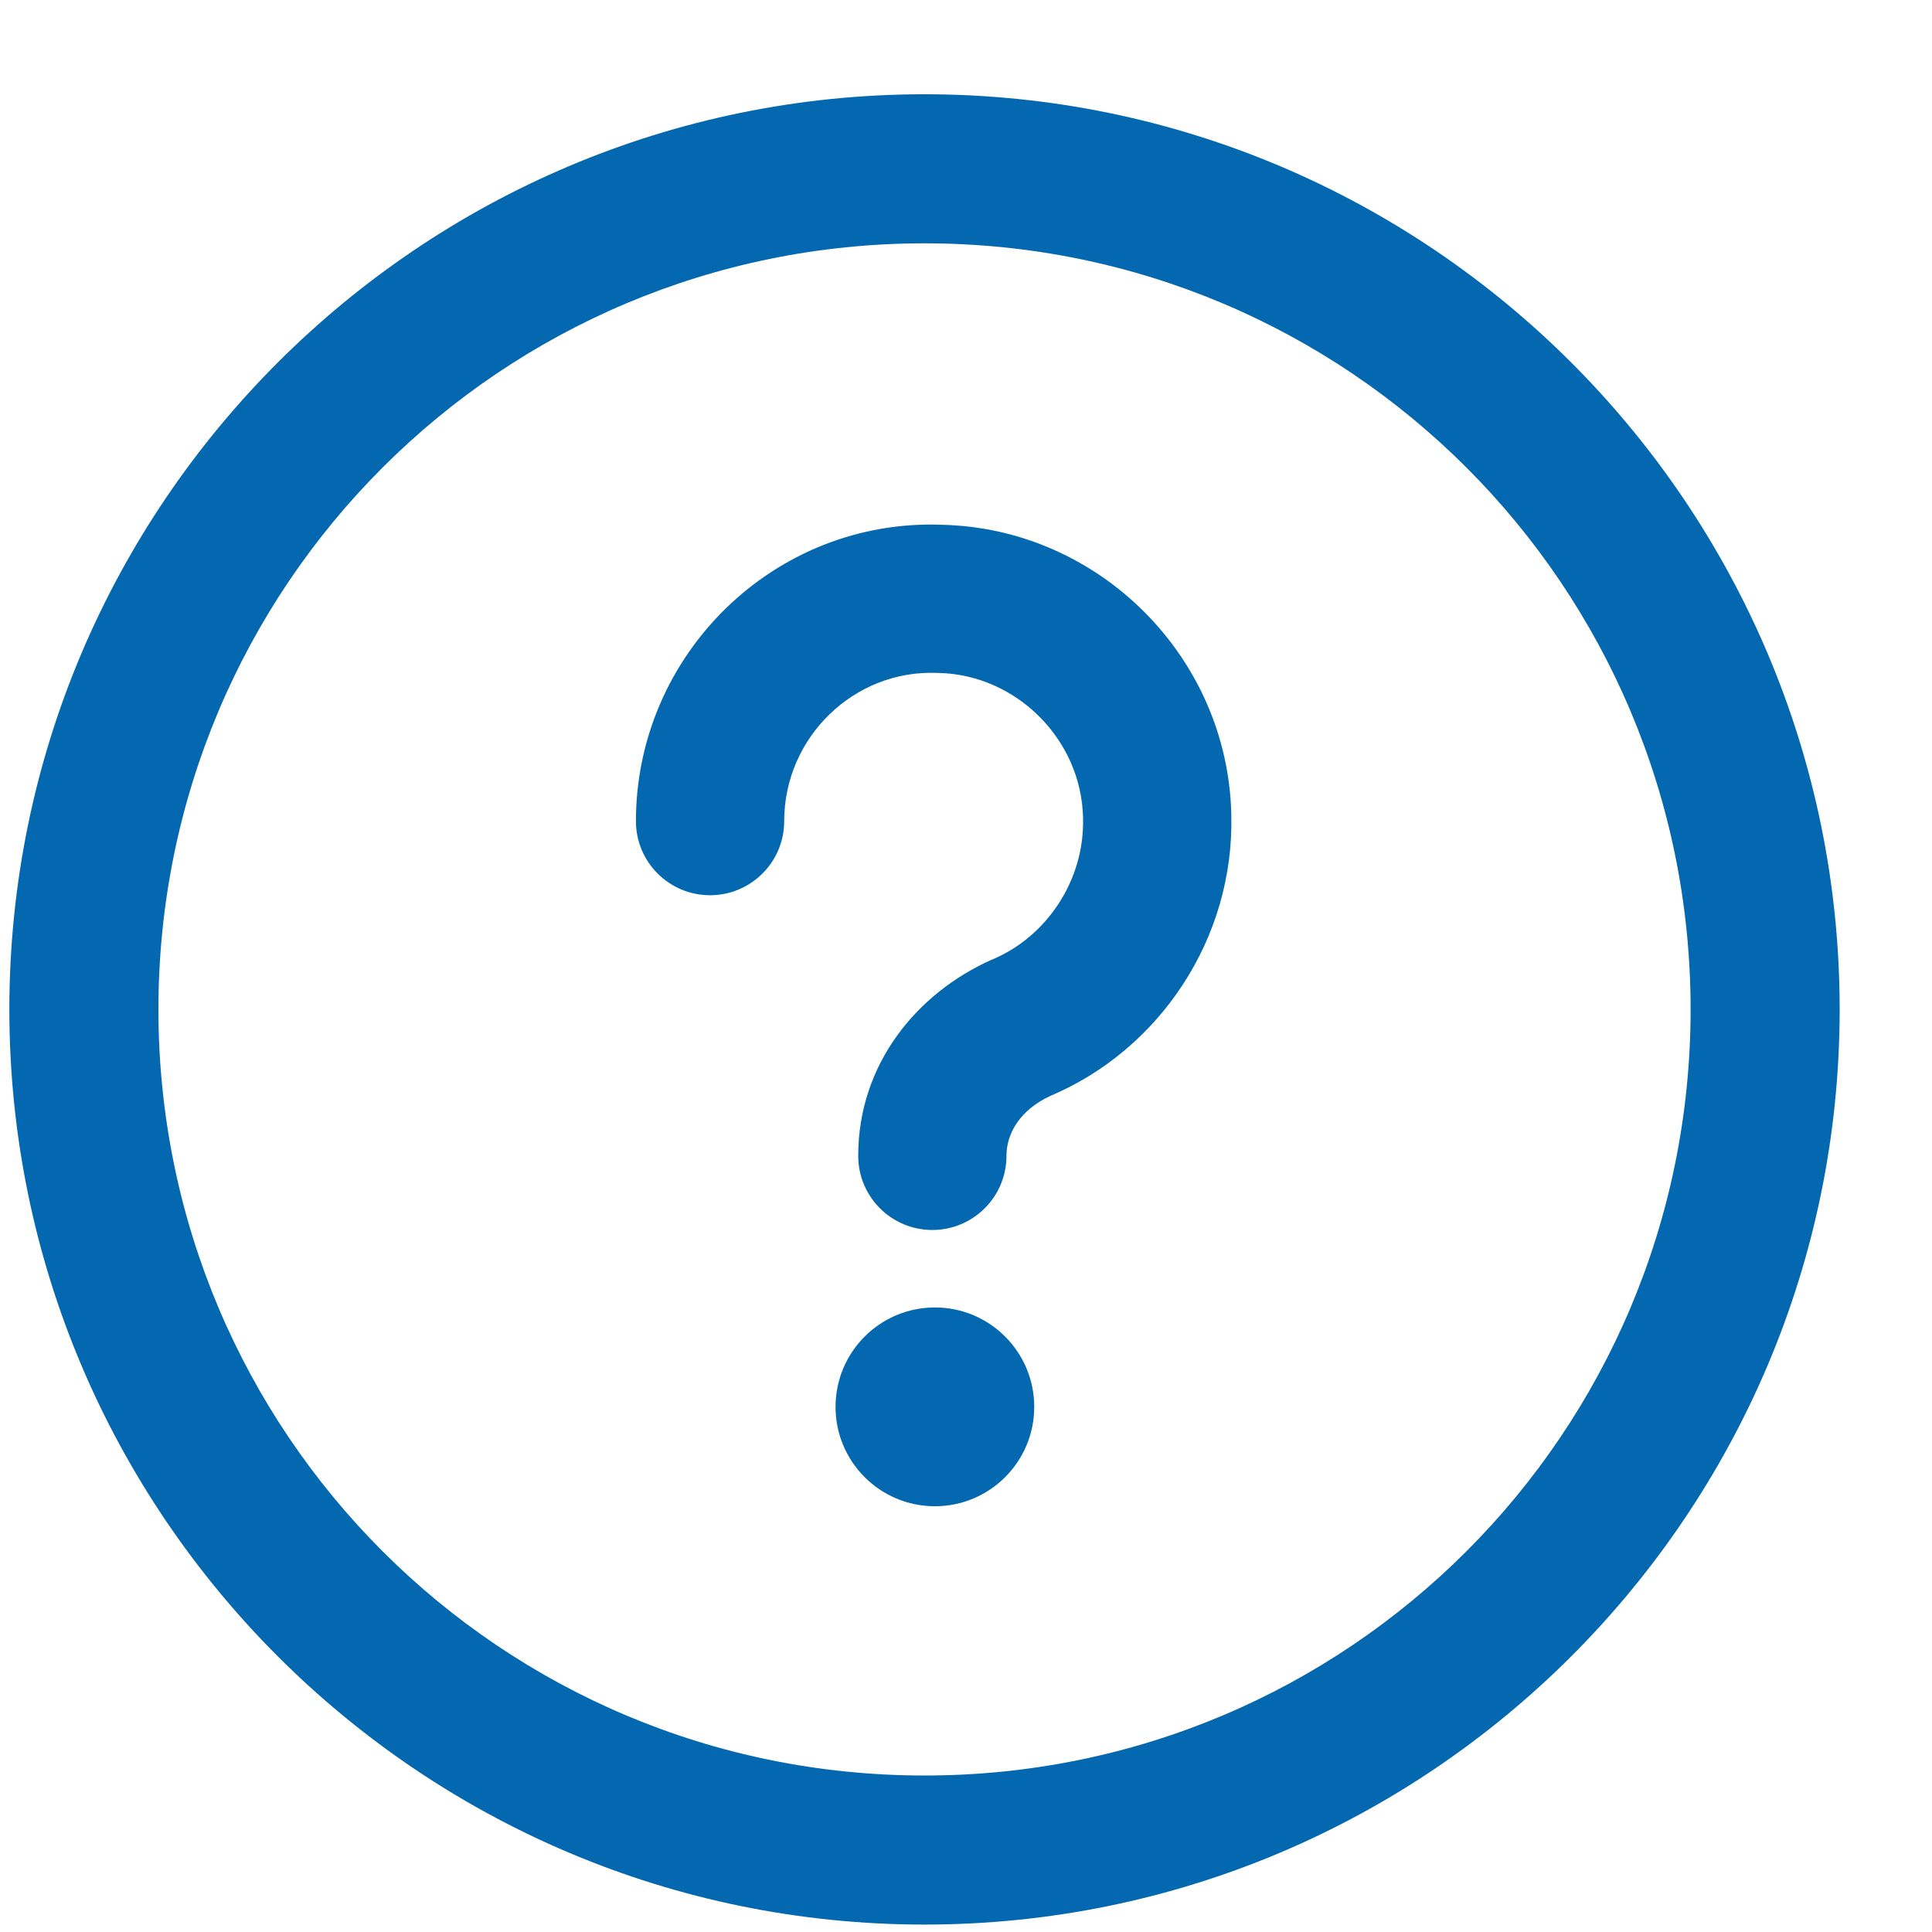 <svg width="19" height="19" viewBox="0 0 19 19" fill="none" xmlns="http://www.w3.org/2000/svg">
<path d="M9.092 2.393C13.258 2.393 16.626 5.761 16.626 9.927C16.626 14.093 13.258 17.461 9.092 17.461C4.926 17.461 1.558 14.093 1.558 9.927C1.558 5.761 4.926 2.393 9.092 2.393V2.393ZM9.092 0.927C4.129 0.927 0.092 4.964 0.092 9.927C0.092 14.89 4.129 18.927 9.092 18.927C14.055 18.927 18.092 14.89 18.092 9.927C18.092 4.964 14.055 0.927 9.092 0.927Z" fill="#0468B1"/>
<path d="M10.171 13.836C10.171 14.375 9.734 14.813 9.194 14.813C8.654 14.813 8.217 14.375 8.217 13.836C8.217 13.296 8.654 12.858 9.194 12.858C9.734 12.858 10.171 13.296 10.171 13.836Z" fill="#0468B1"/>
<path fill-rule="evenodd" clip-rule="evenodd" d="M9.215 6.618C8.402 6.584 7.712 7.249 7.712 8.076C7.712 8.478 7.385 8.804 6.983 8.804C6.58 8.804 6.254 8.478 6.254 8.076C6.254 6.436 7.617 5.096 9.269 5.161C10.812 5.199 12.073 6.462 12.109 8.006C12.142 9.236 11.396 10.325 10.335 10.775C10.035 10.912 9.898 11.143 9.898 11.367C9.898 11.77 9.571 12.096 9.169 12.096C8.766 12.096 8.44 11.77 8.44 11.367C8.44 10.461 9.02 9.768 9.744 9.442C9.749 9.44 9.755 9.437 9.761 9.435C10.288 9.214 10.668 8.661 10.651 8.044L10.651 8.04C10.634 7.273 9.997 6.635 9.23 6.618C9.225 6.618 9.22 6.618 9.215 6.618Z" fill="#0468B1"/>
</svg>
